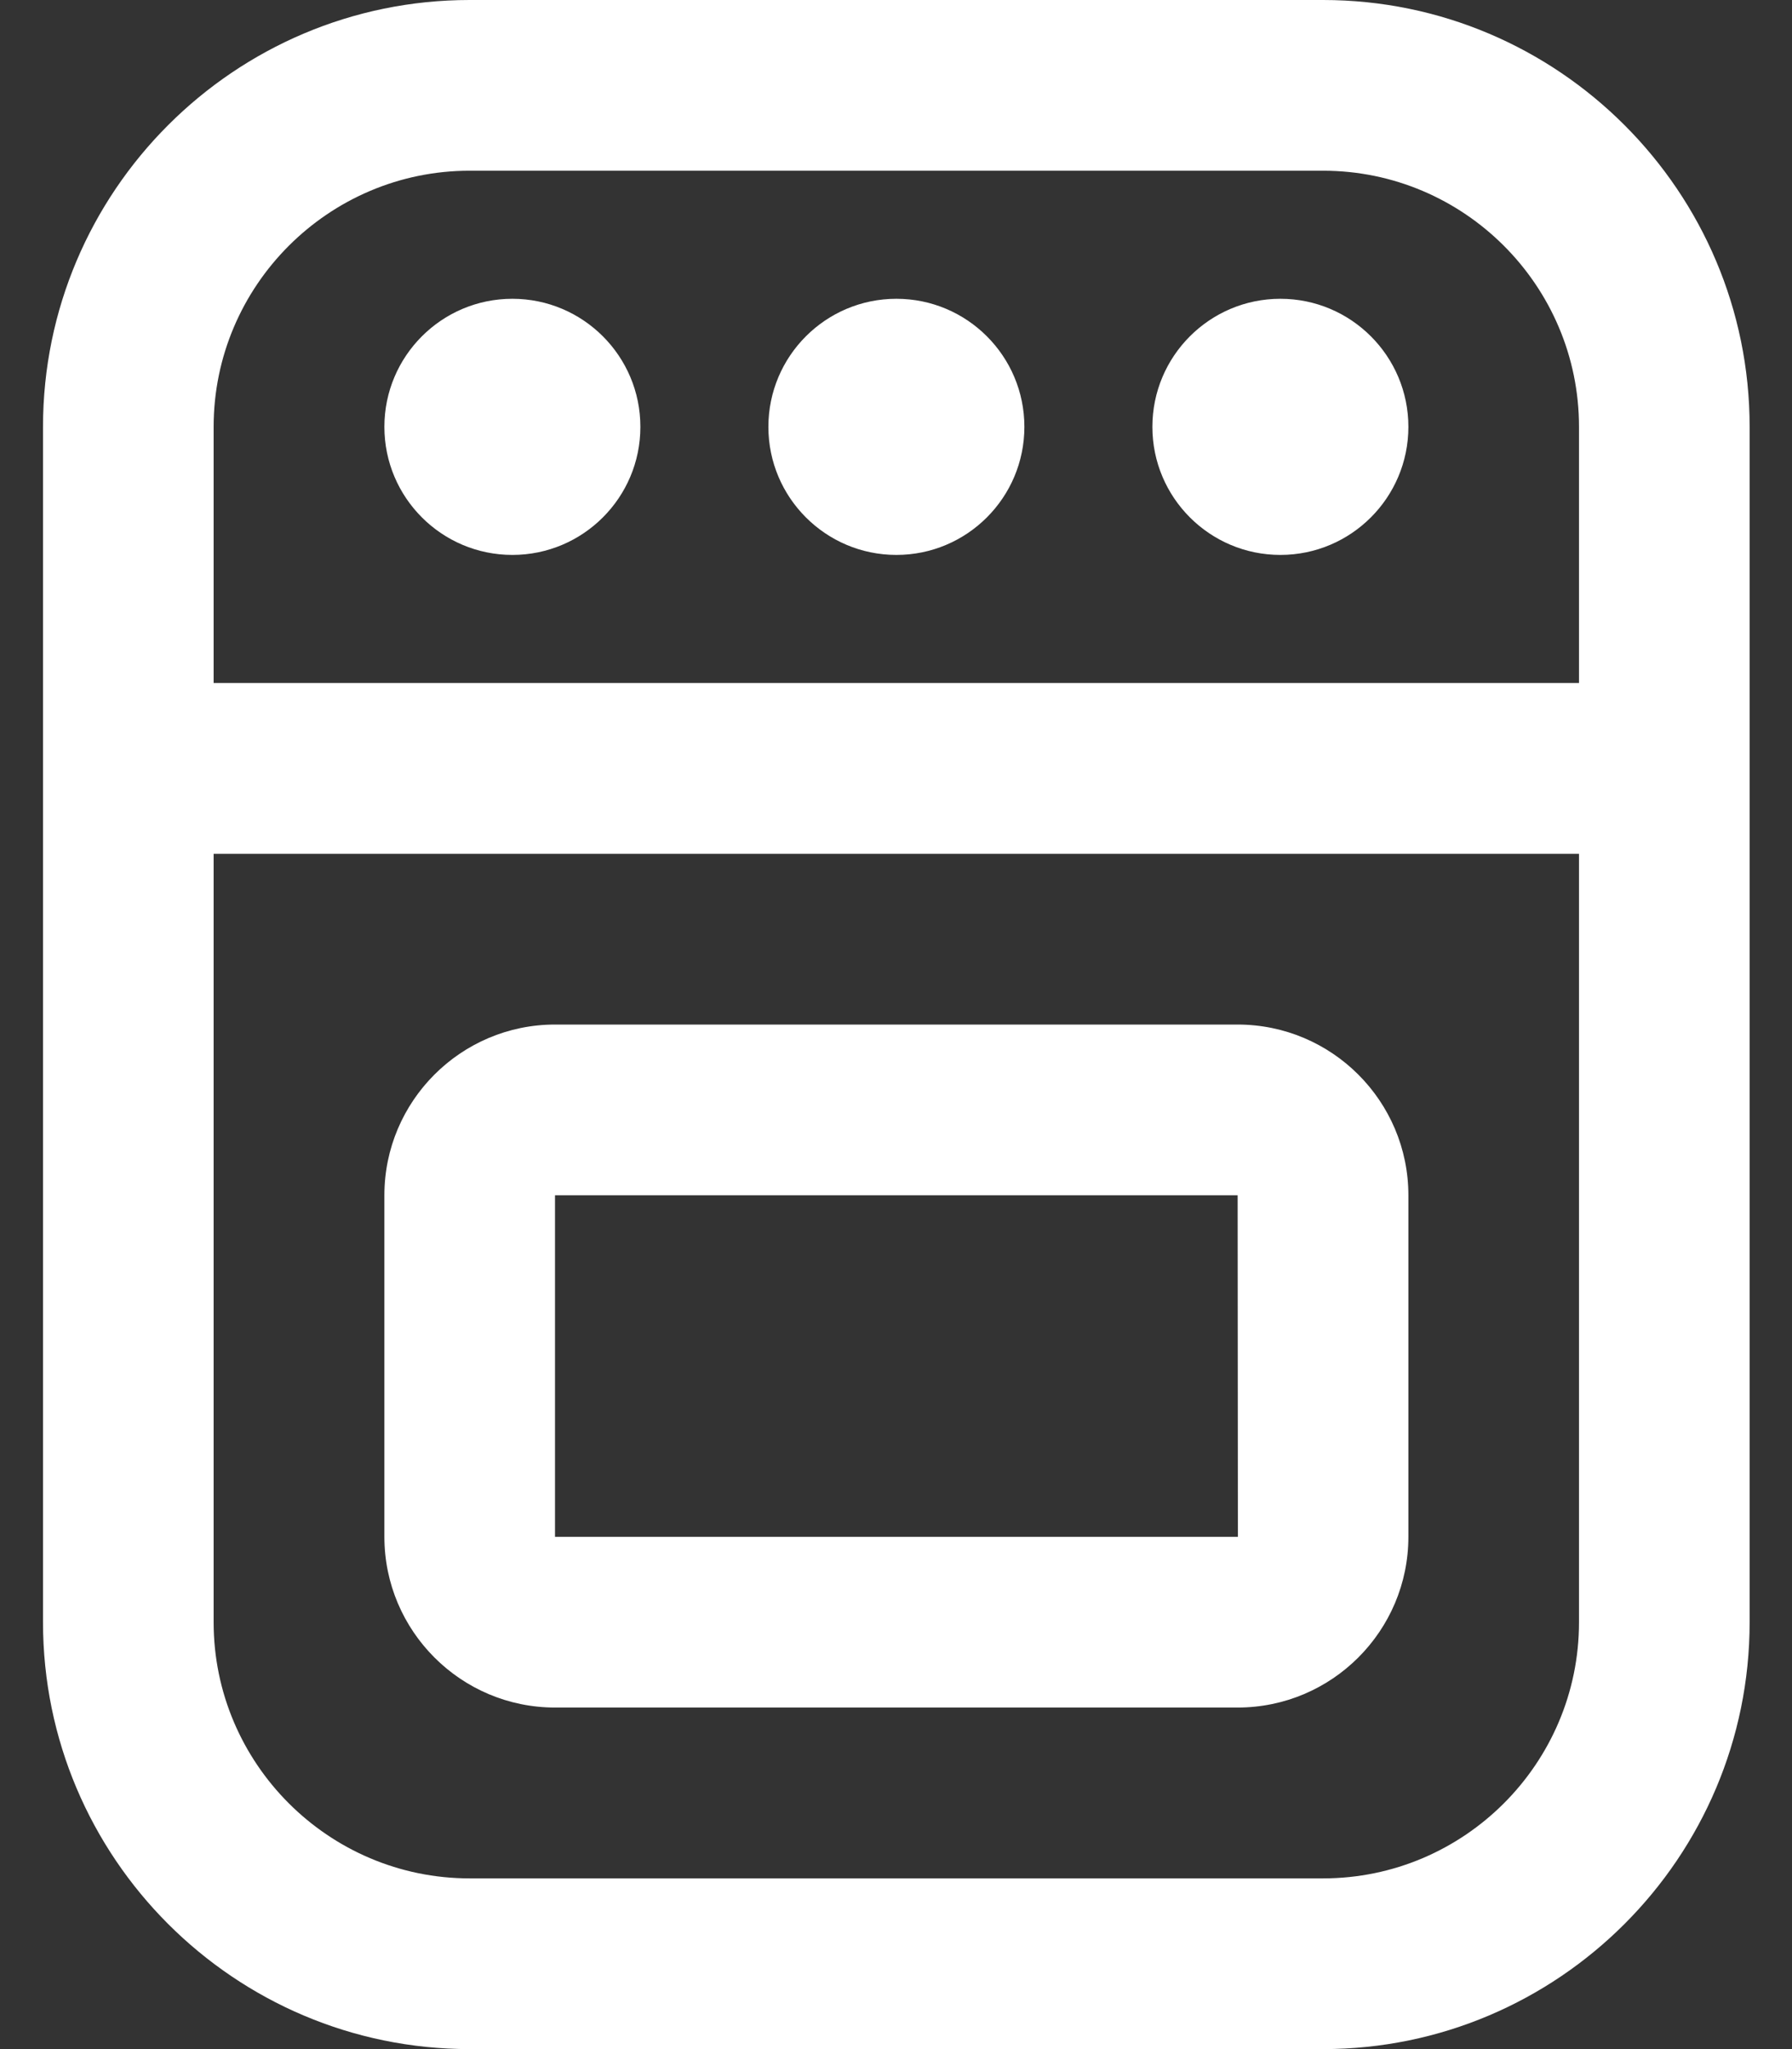 <svg xmlns="http://www.w3.org/2000/svg" fill="none" viewBox="0 0 14 16" height="16" width="14">
<rect x="0" y="0" width="14" height="16" fill="#333333" stroke="none"/>
<path fill="white" d="M10.336 0H3.669C1.831 0 0.336 1.495 0.336 3.333V12.667C0.336 14.505 1.831 16 3.669 16H10.336C12.174 16 13.669 14.505 13.669 12.667V3.333C13.669 1.495 12.174 0 10.336 0ZM3.669 1.333H10.336C11.439 1.333 12.336 2.231 12.336 3.333V5.333H1.669V3.333C1.669 2.231 2.567 1.333 3.669 1.333ZM10.336 14.667H3.669C2.567 14.667 1.669 13.769 1.669 12.667V6.667H12.336V12.667C12.336 13.769 11.439 14.667 10.336 14.667ZM9.669 8H4.336C3.601 8 3.003 8.598 3.003 9.333V12C3.003 12.735 3.601 13.333 4.336 13.333H9.669C10.405 13.333 11.003 12.735 11.003 12V9.333C11.003 8.598 10.405 8 9.669 8ZM4.336 12V9.333H9.669L9.671 12H4.336ZM6.003 3.333C6.003 2.781 6.451 2.333 7.003 2.333C7.555 2.333 8.003 2.781 8.003 3.333C8.003 3.885 7.555 4.333 7.003 4.333C6.451 4.333 6.003 3.885 6.003 3.333ZM9.003 3.333C9.003 2.781 9.451 2.333 10.003 2.333C10.555 2.333 11.003 2.781 11.003 3.333C11.003 3.885 10.555 4.333 10.003 4.333C9.451 4.333 9.003 3.885 9.003 3.333ZM3.003 3.333C3.003 2.781 3.451 2.333 4.003 2.333C4.555 2.333 5.003 2.781 5.003 3.333C5.003 3.885 4.555 4.333 4.003 4.333C3.451 4.333 3.003 3.885 3.003 3.333Z"></path>
</svg>
